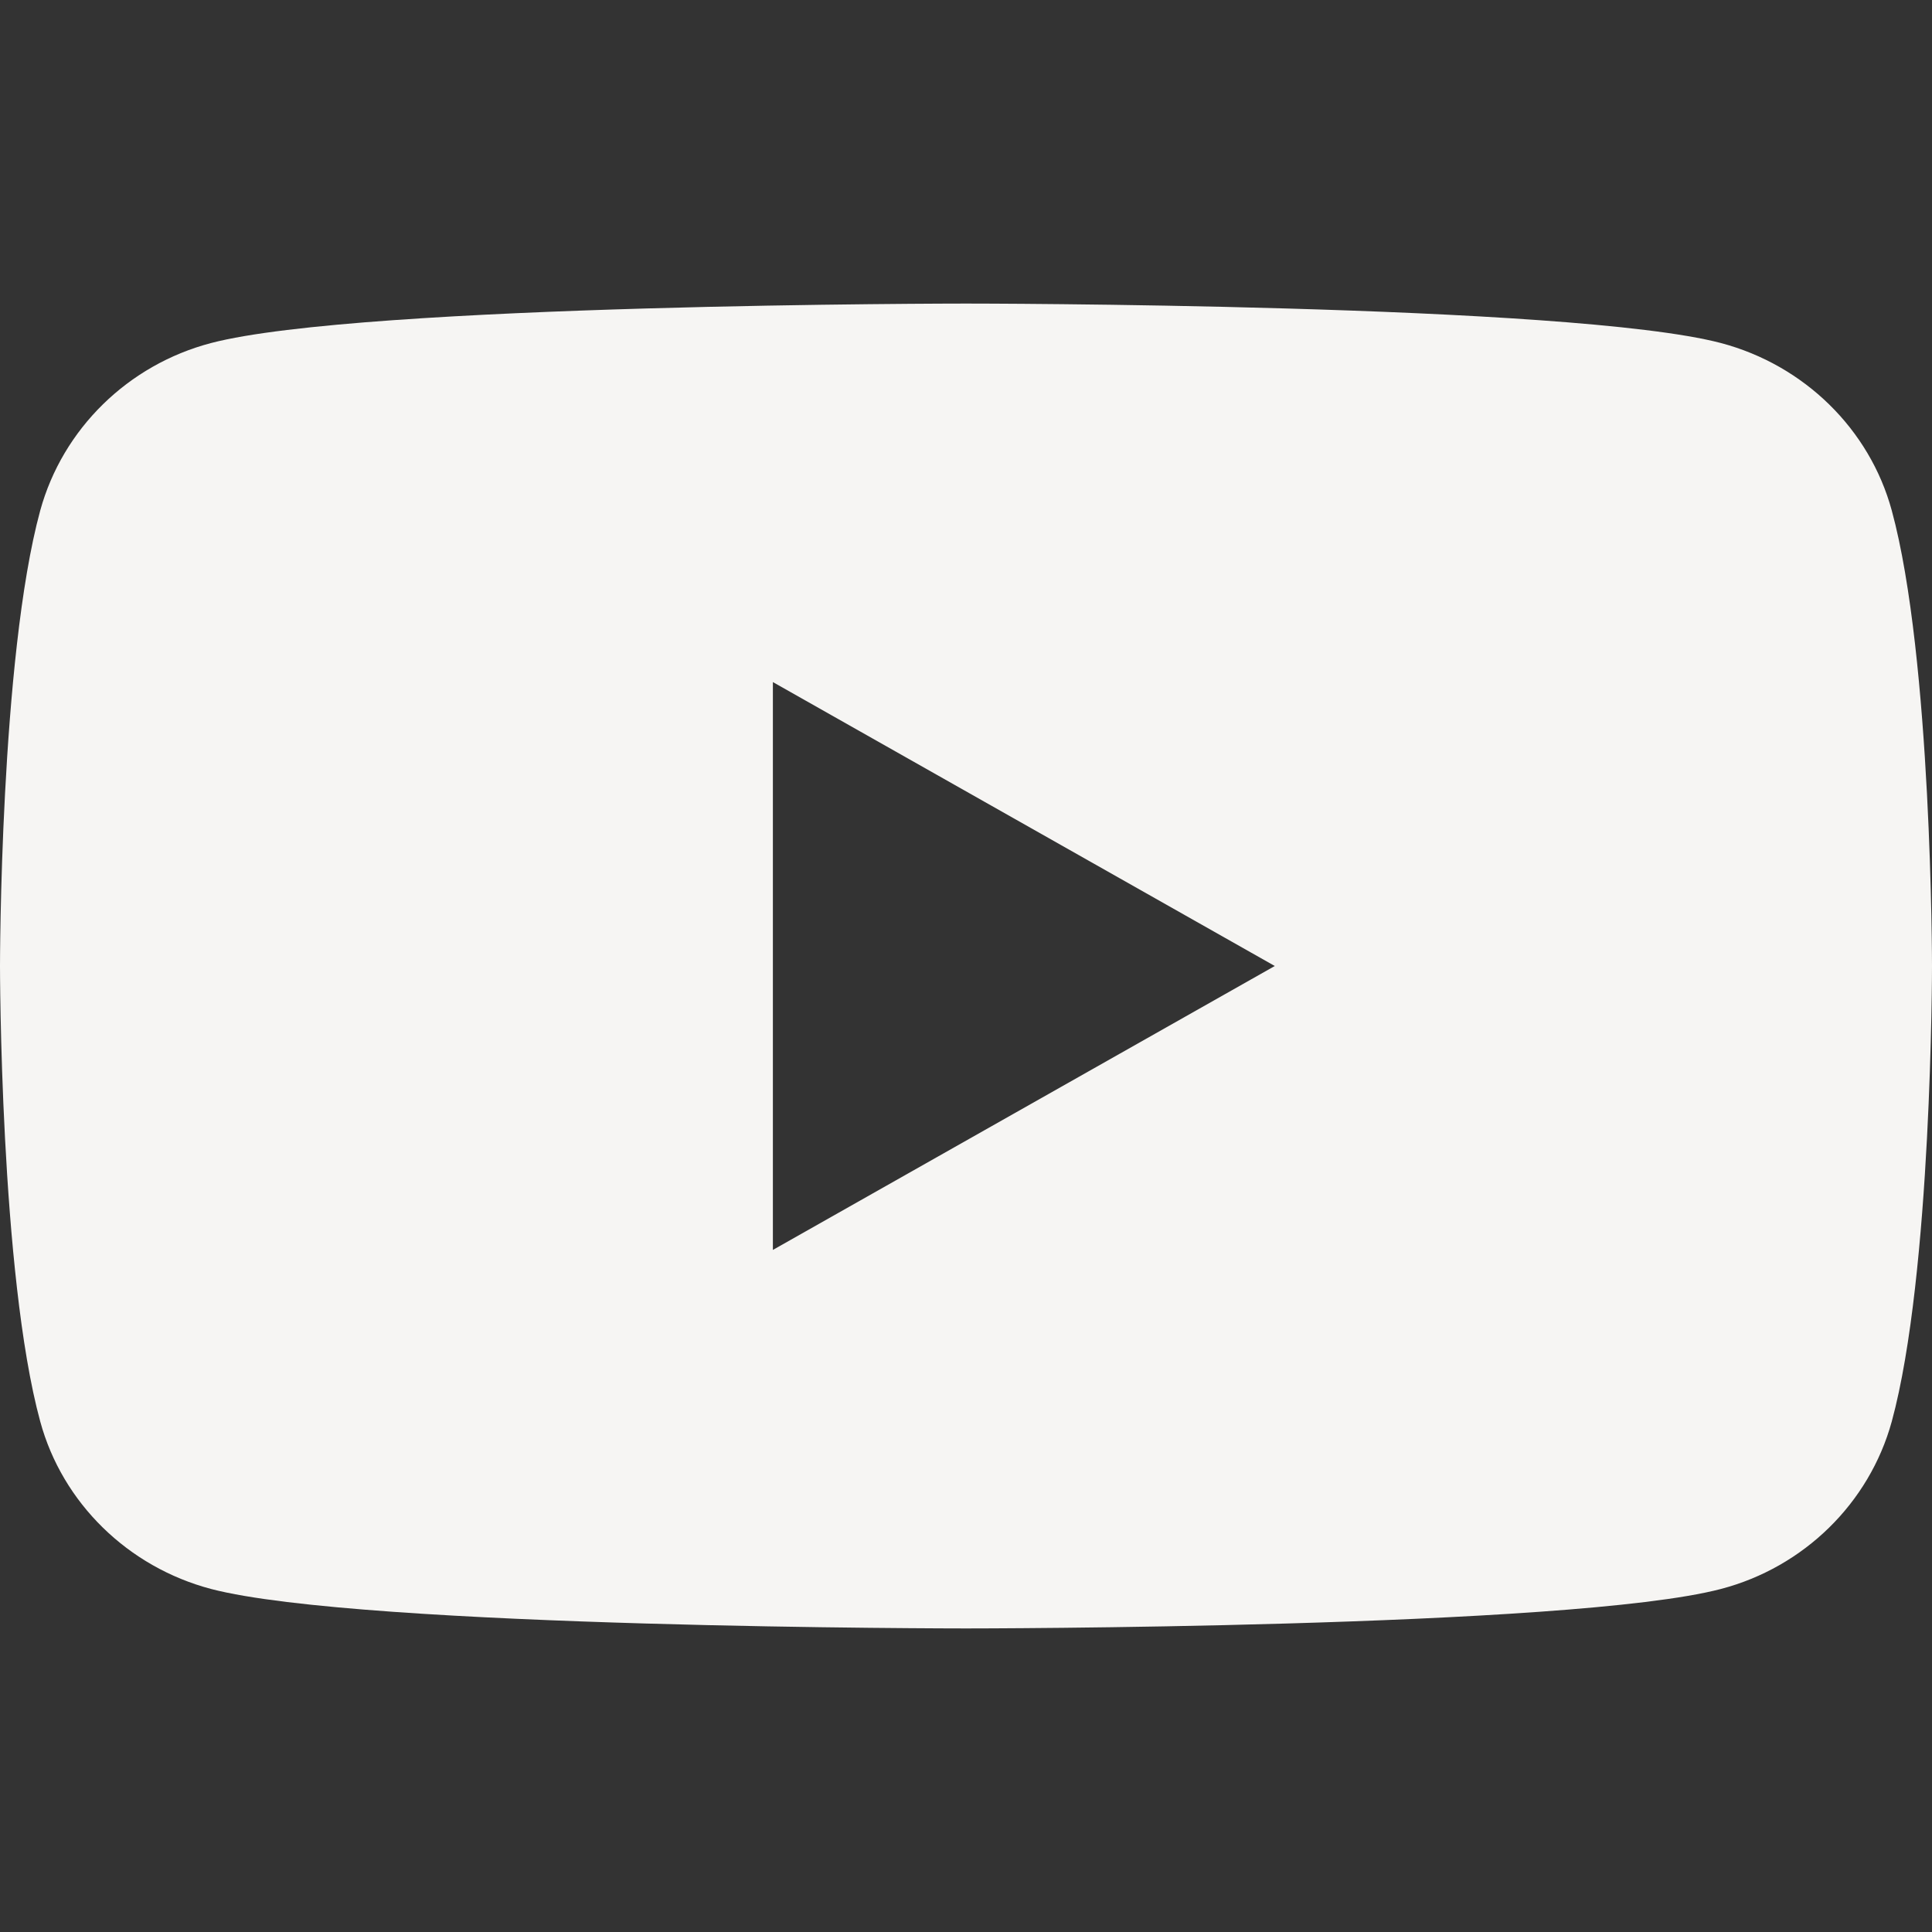 <svg width="24" height="24" viewBox="0 0 24 24" fill="none" xmlns="http://www.w3.org/2000/svg">
<rect x="0" y="0" width="24" height="24" fill="#333333" stroke="none"/>
<path fill-rule="evenodd" clip-rule="evenodd" d="M21.377 4.261C22.412 4.535 23.225 5.331 23.5 6.341C24 8.174 24 12 24 12C24 12 24 15.826 23.5 17.659C23.221 18.673 22.408 19.469 21.377 19.739C19.506 20.229 12 20.229 12 20.229C12 20.229 4.498 20.229 2.623 19.739C1.588 19.466 0.775 18.669 0.5 17.659C0 15.826 0 12 0 12C0 12 0 8.174 0.5 6.341C0.779 5.327 1.592 4.531 2.623 4.261C4.498 3.771 12 3.771 12 3.771C12 3.771 19.506 3.771 21.377 4.261ZM15.836 12L9.601 15.527V8.473L15.836 12Z" fill="#F6F5F3"/>
</svg>
